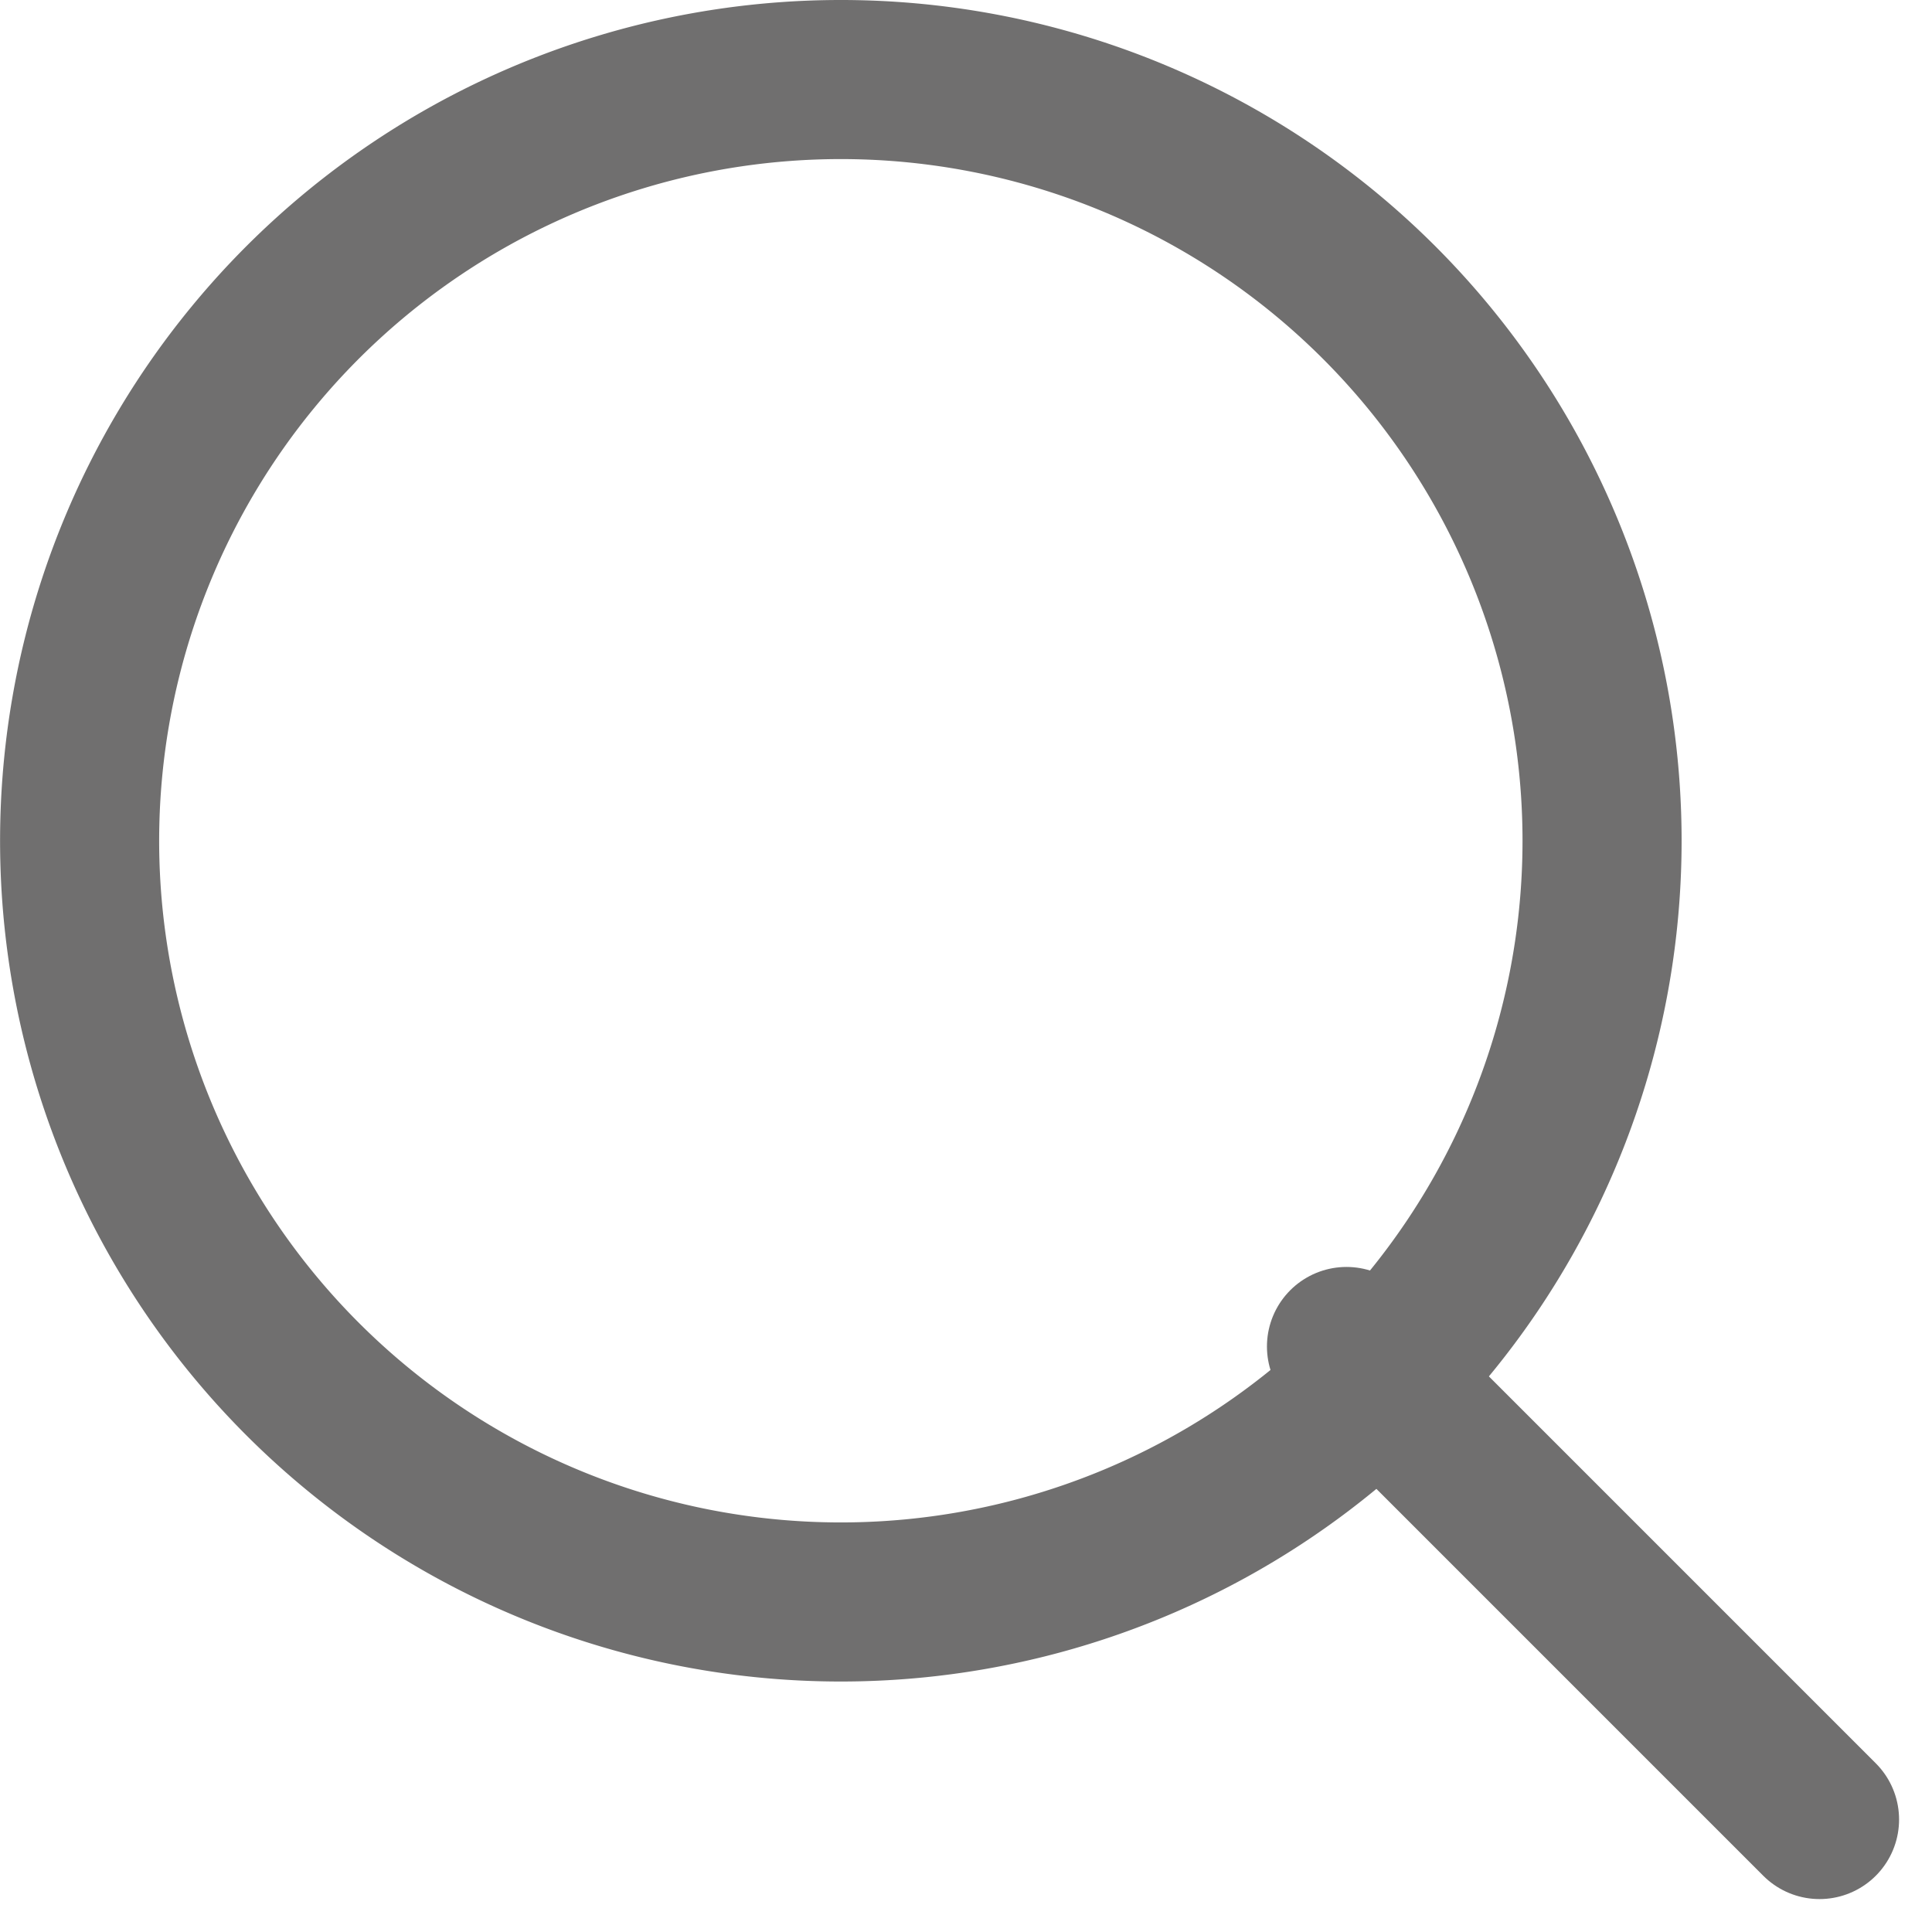 <svg xmlns="http://www.w3.org/2000/svg" width="24.289" height="24.289" viewBox="0 0 24.289 24.289">
  <g id="Group_11081" data-name="Group 11081" transform="translate(-123 -18)">
    <g id="Icon_feather-search" data-name="Icon feather-search" transform="translate(124 19)">
      <path id="Path_10092" data-name="Path 10092" d="M23.641,14.07A9.57,9.57,0,1,1,14.07,4.5,9.57,9.57,0,0,1,23.641,14.07Z" transform="translate(-4.5 -4.5)" fill="none" stroke="#706f6f" stroke-linecap="round" stroke-linejoin="round" stroke-width="2"/>
      <path id="Path_10093" data-name="Path 10093" d="M30.922,30.922l-5.947-5.947" transform="translate(-9.047 -9.047)" fill="none" stroke="#706f6f" stroke-linecap="round" stroke-linejoin="round" stroke-width="2"/>
    </g>
  </g>
</svg>
